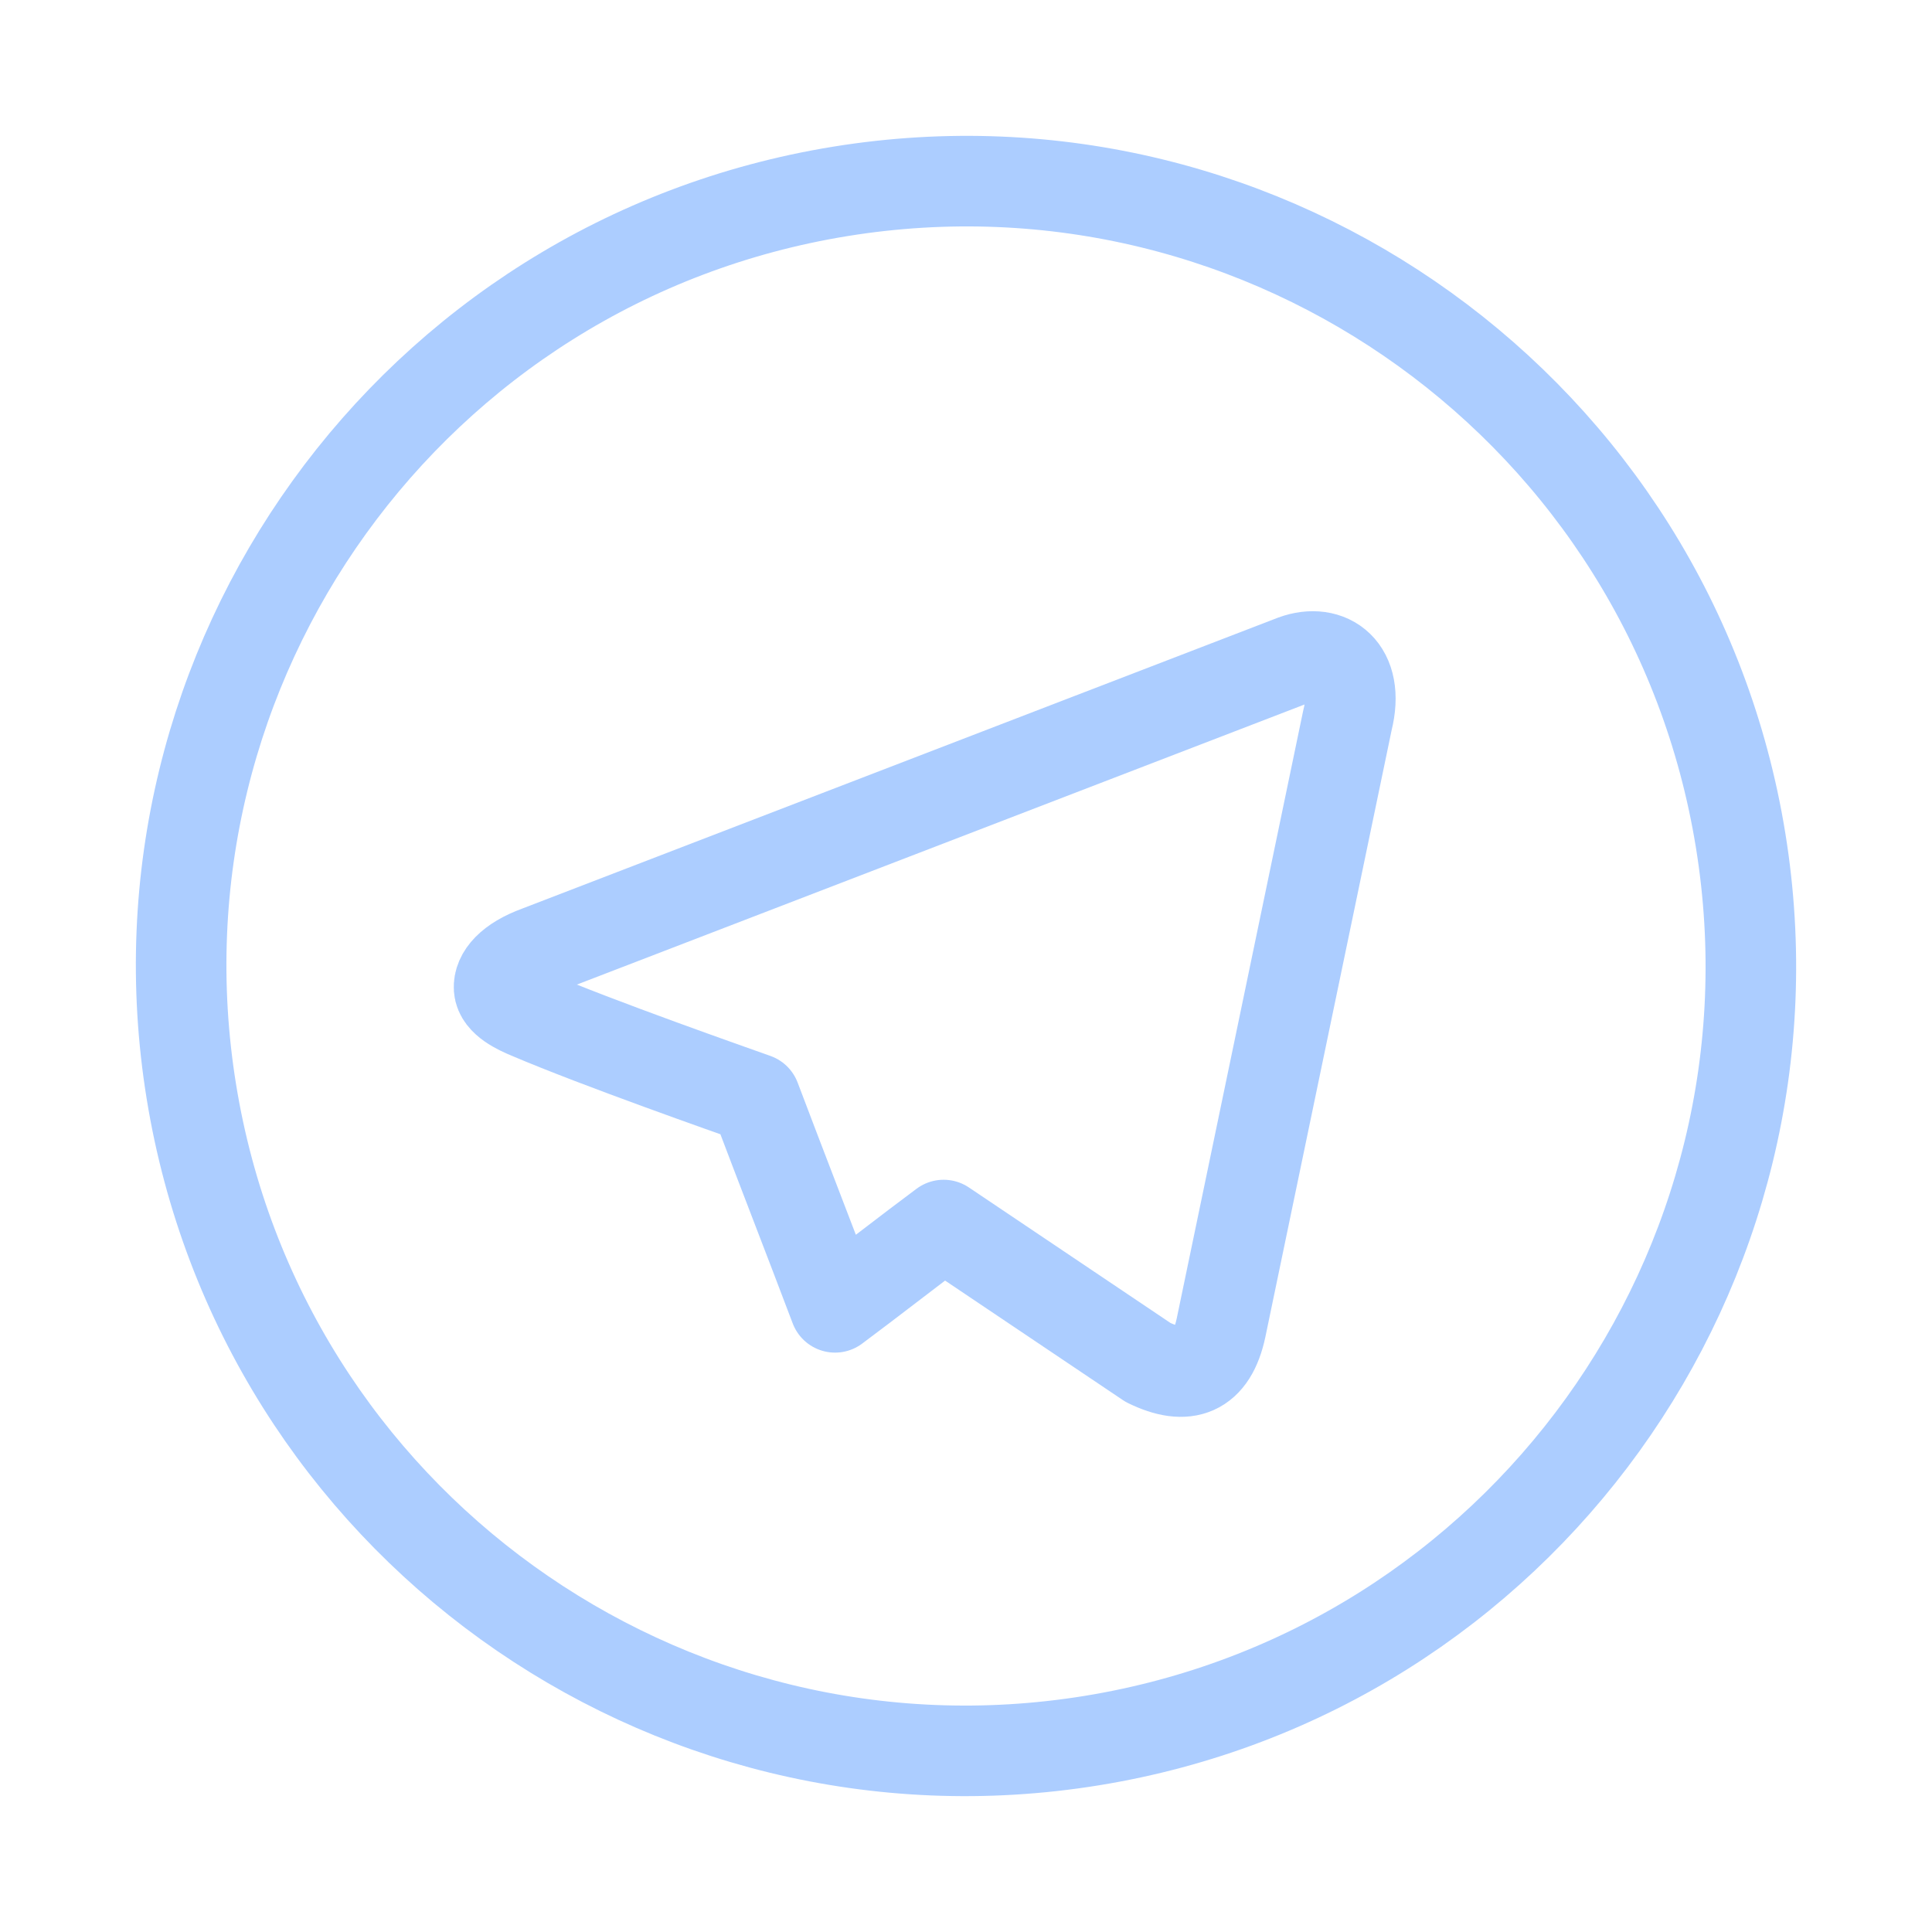 <?xml version="1.0" encoding="UTF-8"?> <svg xmlns="http://www.w3.org/2000/svg" width="64" height="64" viewBox="0 0 64 64" fill="none"> <path d="M36.164 57.66C50.336 55.36 59.96 42.007 57.66 27.836C55.36 13.664 42.007 4.04 27.835 6.34C13.664 8.64 4.04 21.993 6.34 36.165C8.64 50.336 21.993 59.96 36.164 57.66Z" stroke="#ACCDFF" stroke-width="3" stroke-linecap="round" stroke-linejoin="round"></path> <path d="M17.516 33.583C17.179 33.443 16.561 33.161 16.533 32.74C16.505 32.318 16.898 31.841 17.825 31.503L42.866 21.864C44.018 21.442 45.058 22.173 44.636 23.859L40.449 43.981C40.139 45.443 39.296 45.752 38.032 45.134C35.783 43.616 33.507 42.098 31.259 40.581C30.05 41.48 28.87 42.408 27.662 43.307C26.79 41.002 25.891 38.698 25.02 36.393C24.233 36.112 19.821 34.567 17.516 33.583Z" stroke="#ACCDFF" stroke-width="3" stroke-linecap="round" stroke-linejoin="round"></path> </svg> 